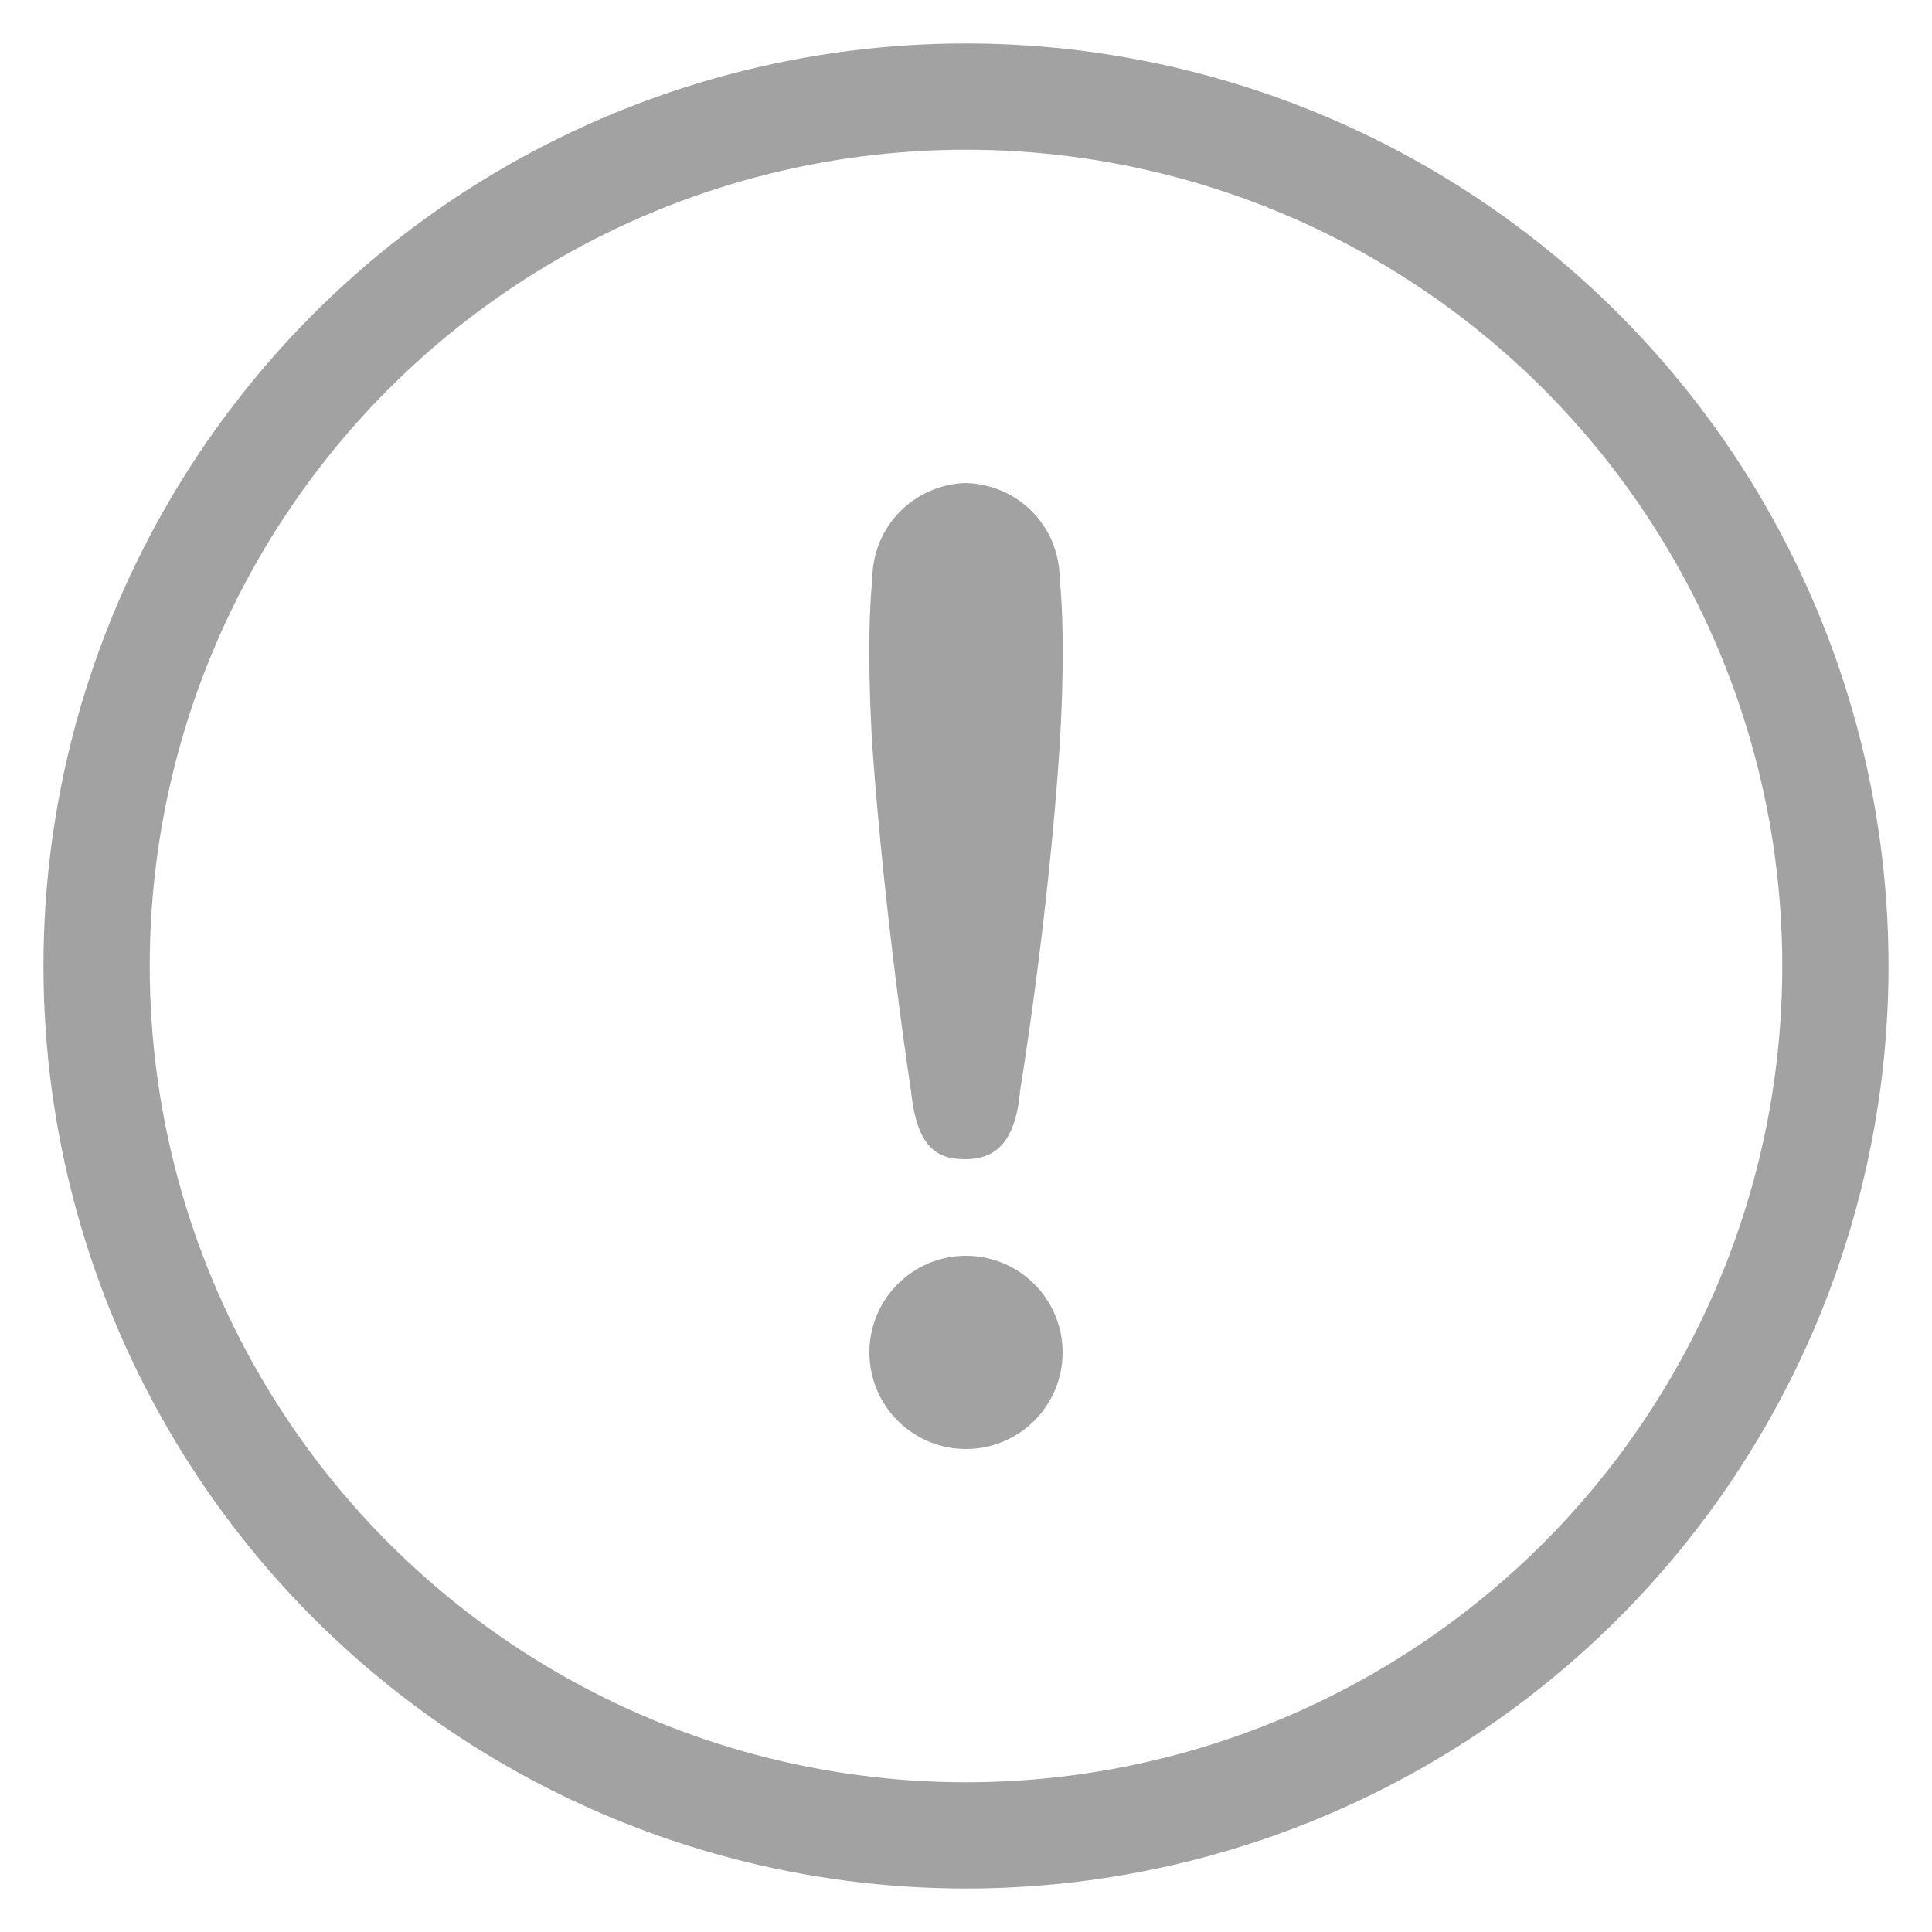 <svg width="20" height="20" xmlns="http://www.w3.org/2000/svg"><rect id="backgroundrect" width="100%" height="100%" x="0" y="0" fill="none" stroke="none"/>
    
    
    
<g class="currentLayer" style=""><title>Layer 1</title><circle fill="none" stroke="#a2a2a2" stroke-width="1.1" cx="10" cy="10" r="9" id="svg_2" class="" opacity="1" stroke-opacity="1"/><circle cx="10" cy="14" r="1" id="svg_1" class="" fill-opacity="1" fill="#a2a2a2"/><path d="M10.97,7.72 C10.85,9.54 10.56,11.29 10.56,11.29 C10.51,11.87 10.27,12 9.99,12 C9.69,12 9.49,11.87 9.43,11.29 C9.43,11.29 9.16,9.54 9.03,7.72 C8.96,6.54 9.03,6 9.03,6 C9.03,5.45 9.46,5.02 9.99,5 C10.53,5.01 10.97,5.44 10.97,6 C10.97,6 11.04,6.54 10.97,7.72 L10.97,7.72 Z" id="svg_3" class="" fill-opacity="1" fill="#a2a2a2"/></g></svg>